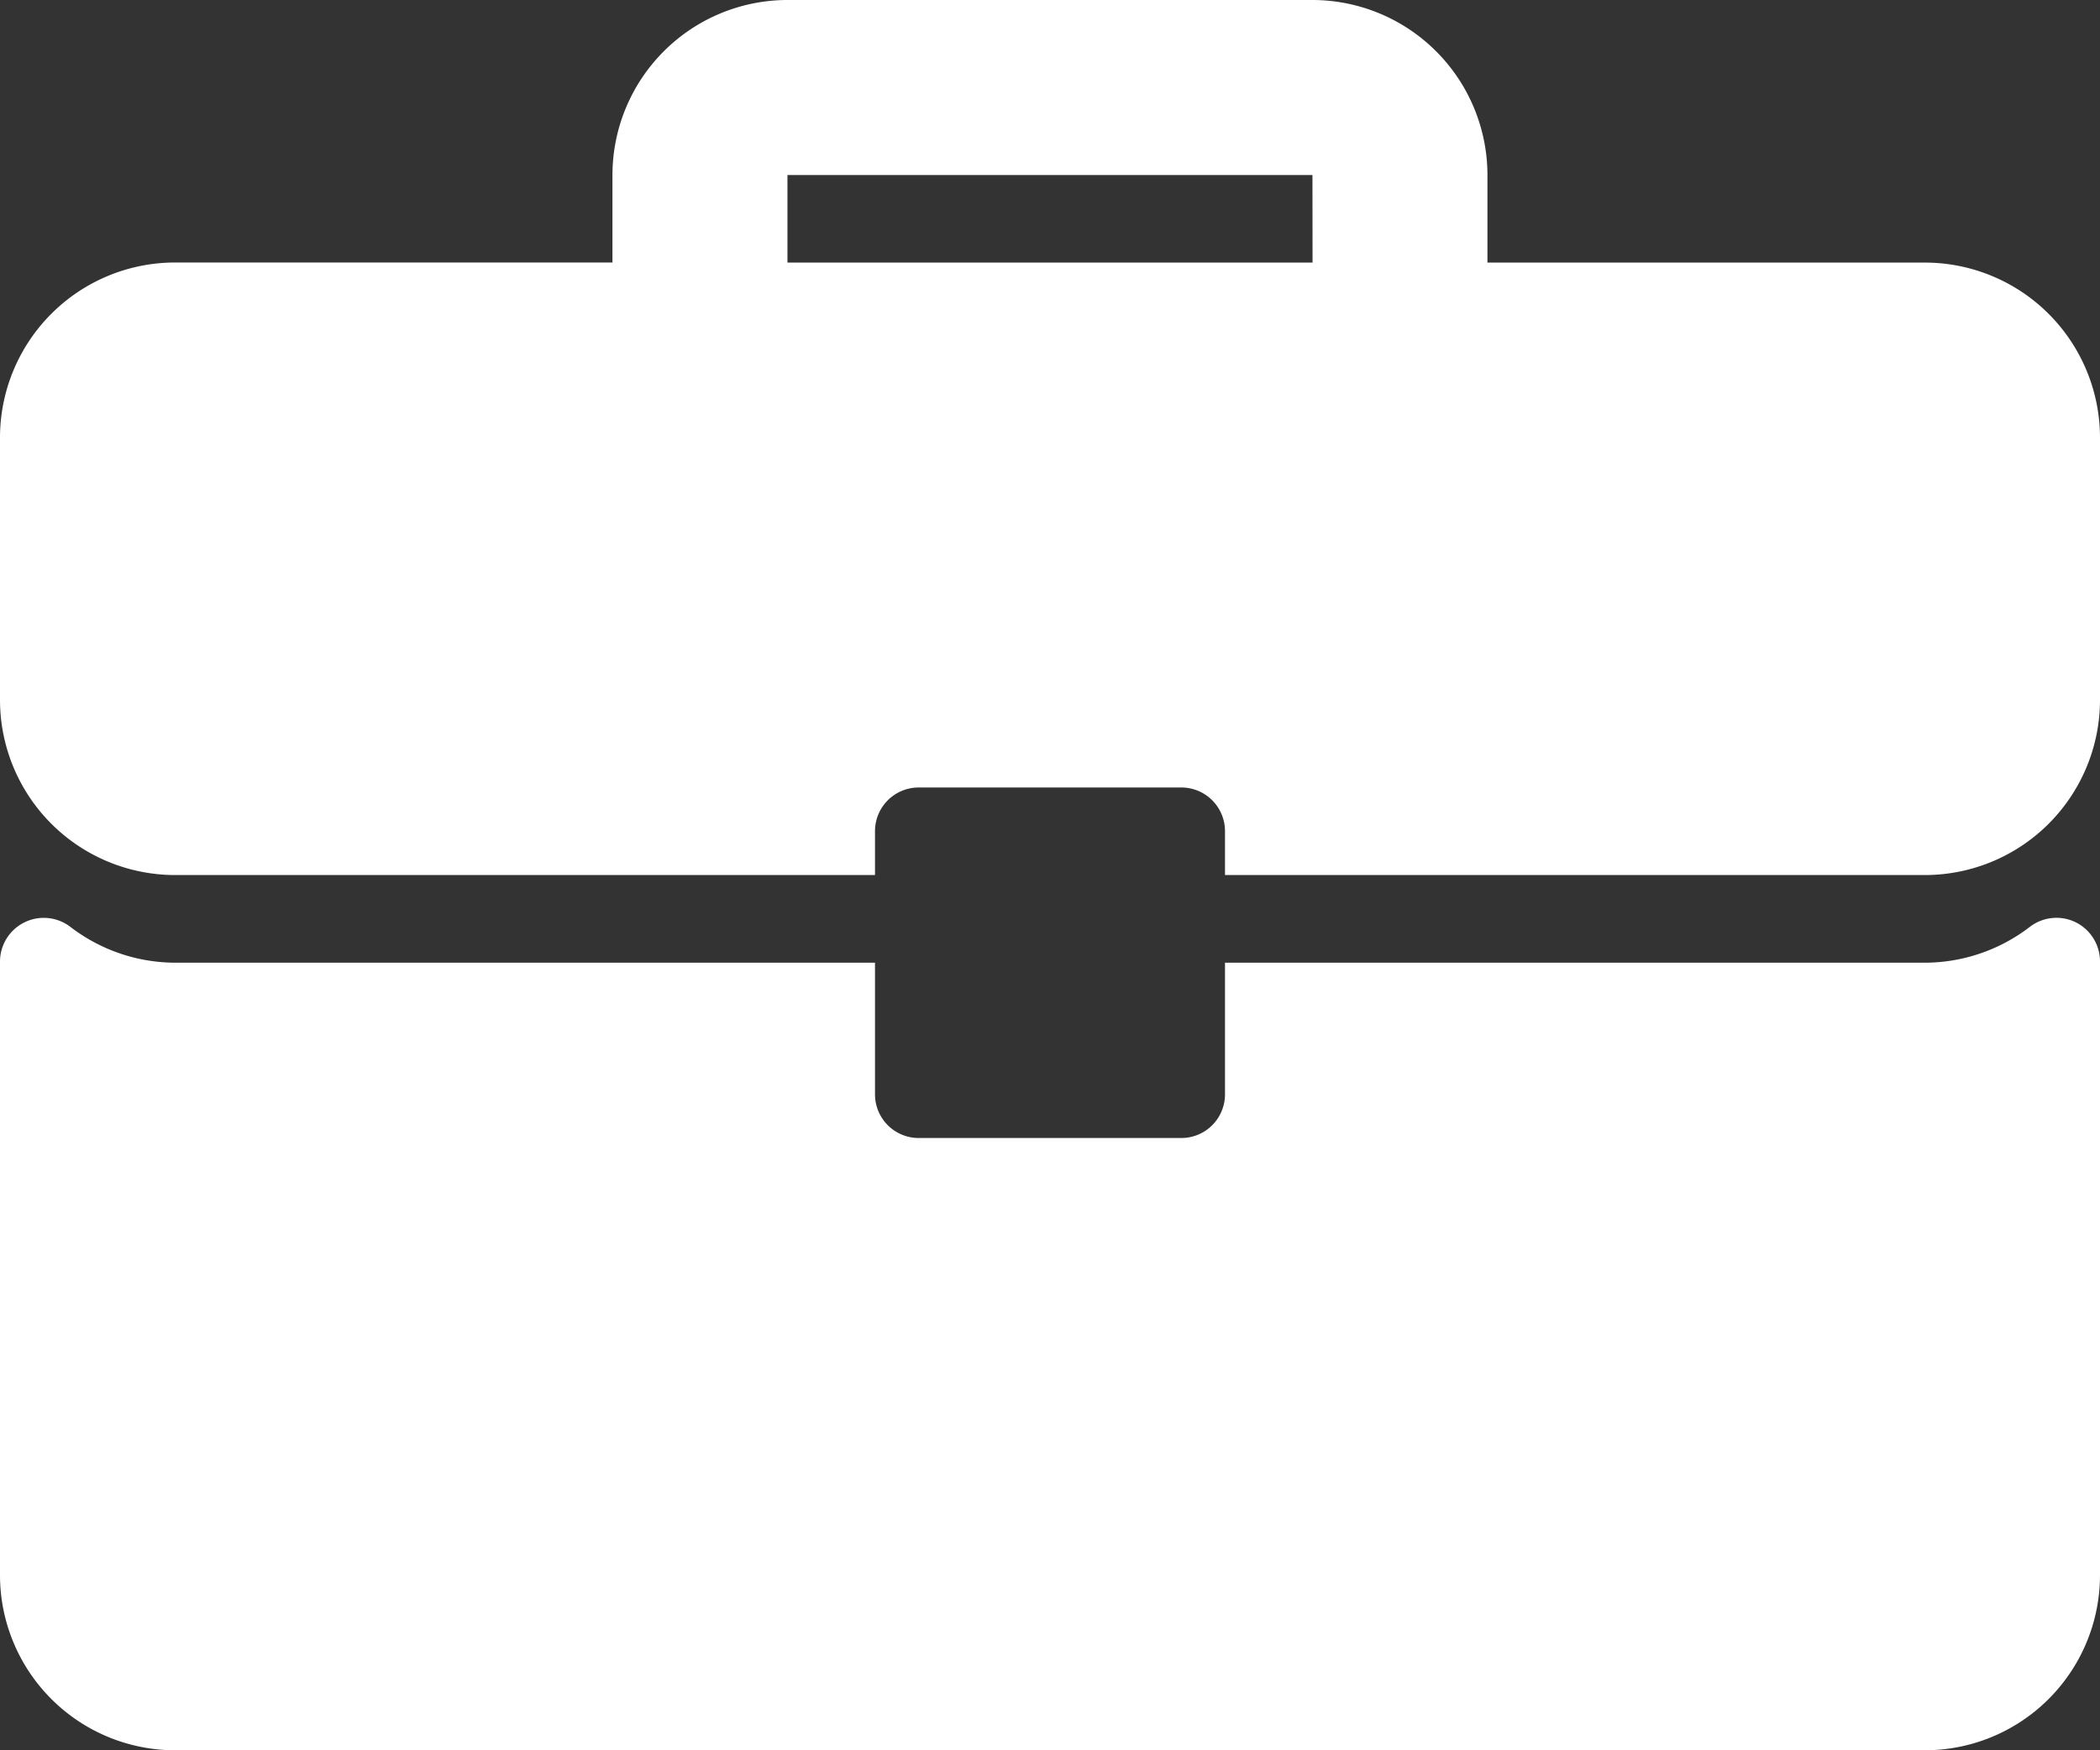 <svg xmlns="http://www.w3.org/2000/svg" width="22.356" height="18.63" viewBox="0 0 22.356 18.63">
  <rect x="0" y="0" width="22.356" height="18.63" fill="#333333" stroke="none"/>
  <g id="Business_Lending" data-name="Business Lending" transform="translate(0 -42.666)">
    <g id="Group_68" data-name="Group 68" transform="translate(0 42.666)">
      <g id="Group_67" data-name="Group 67" transform="translate(0 0)">
        <path id="Path_149" data-name="Path 149" d="M20.493,45.461H15.835v-.932a1.865,1.865,0,0,0-1.863-1.863H8.383A1.865,1.865,0,0,0,6.52,44.529v.931H1.863A1.865,1.865,0,0,0,0,47.323v2.794a1.865,1.865,0,0,0,1.863,1.863H9.315v-.466a.465.465,0,0,1,.466-.466h2.794a.465.465,0,0,1,.466.466v.466h7.452a1.865,1.865,0,0,0,1.863-1.863V47.323A1.865,1.865,0,0,0,20.493,45.461Zm-6.52,0H8.383v-.932h5.589Z" transform="translate(0 -42.666)" fill="#fff"/>
        <path id="Path_150" data-name="Path 150" d="M22.1,266.433a.466.466,0,0,0-.489.046,1.839,1.839,0,0,1-1.116.383H13.041v1.4a.465.465,0,0,1-.466.466H9.781a.465.465,0,0,1-.466-.466v-1.4H1.863a1.839,1.839,0,0,1-1.116-.383A.466.466,0,0,0,0,266.85v6.532a1.865,1.865,0,0,0,1.863,1.863h18.63a1.865,1.865,0,0,0,1.863-1.863V266.85A.466.466,0,0,0,22.1,266.433Z" transform="translate(0 -256.615)" fill="#fff"/>
      </g>
    </g>
  </g>
</svg>
